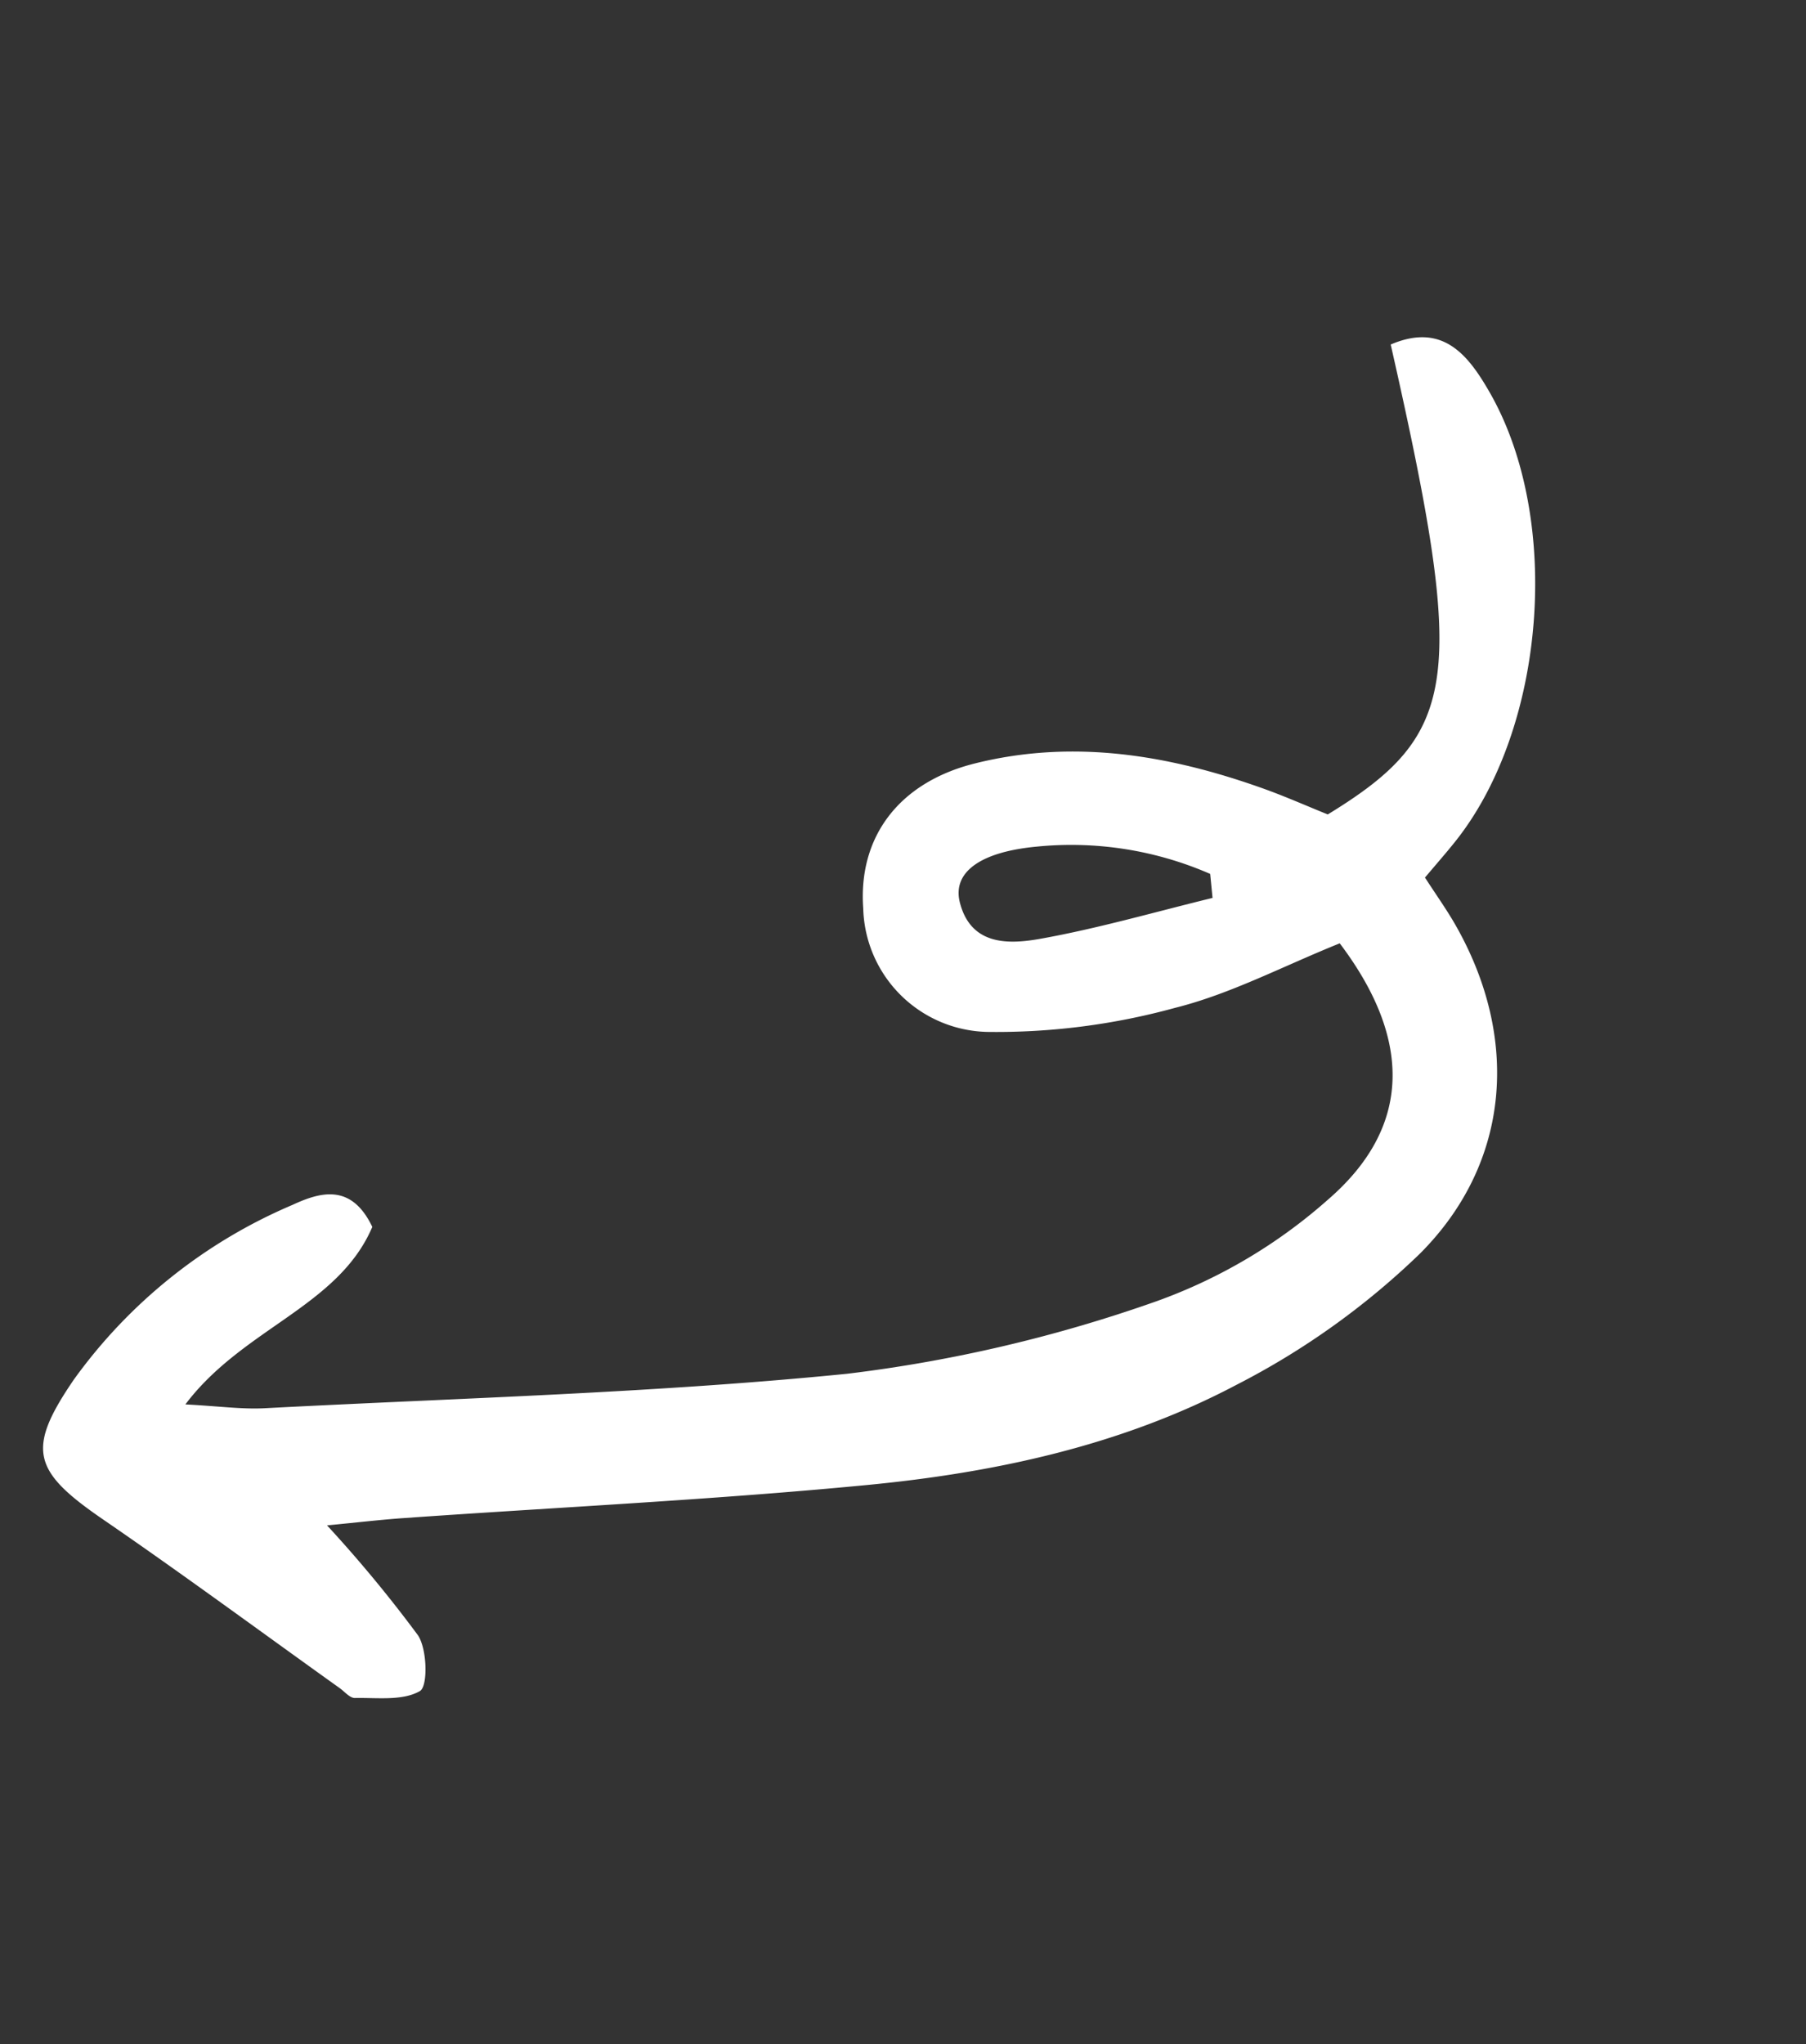 <svg xmlns="http://www.w3.org/2000/svg" width="95.132" height="107.664" viewBox="0 0 95.132 107.664">
  <rect x="0" y="0" width="95.132" height="107.664" fill="#333333" stroke="none"/>
  <path id="Path_226" data-name="Path 226" d="M227.636,425.811c-2.134,2.45-3.91,4.982-6.174,6.955a35.55,35.55,0,0,1-8.256,5.634,6.687,6.687,0,0,1-8.773-2.838c-1.945-3.222-1.335-6.76,1.775-9.465,4.017-3.495,8.87-5.032,14.048-5.709,1.264-.166,2.541-.234,3.736-.339,4.26-6.937,3.31-9.626-8.282-23.557,1.917-2.3,3.9-1.36,5.821-.1,6.421,4.217,10.63,14.4,9.091,21.882-.155.757-.347,1.508-.558,2.412.95.551,1.791.988,2.578,1.505,5.678,3.733,8.273,9.792,6.18,16.256a40.323,40.323,0,0,1-5.487,10.567c-3.918,5.563-9.2,9.865-14.9,13.5-6.892,4.392-14,8.45-21,12.661-1.049.631-2.068,1.312-3.412,2.168a69.562,69.562,0,0,1,6.893,2.982c.773.432,1.694,2.158,1.428,2.571-.573.885-1.856,1.33-2.888,1.882-.231.123-.624-.051-.941-.1-5.05-.759-10.089-1.595-15.152-2.258-4.471-.585-5.281-1.45-4.707-5.877a27.338,27.338,0,0,1,6.084-13.415c1.007-1.282,2.248-2.423,4.271-.874.313,4.563-3.656,7.847-4.529,12.8,1.616-.72,2.758-1.112,3.784-1.7,8.882-5.13,17.917-10.024,26.539-15.561a76.208,76.208,0,0,0,12.808-10.824,27.7,27.7,0,0,0,5.6-8.852C235.4,432.752,233.375,428.6,227.636,425.811Zm-7.056.911-.684-1.07a18.3,18.3,0,0,0-8.809,2.877c-2.5,1.585-3.346,3.216-2.254,4.454,1.556,1.765,3.3.794,4.657-.236C215.957,430.876,218.228,428.745,220.58,426.722Z" transform="matrix(0.891, 0.454, -0.454, 0.891, 61.066, -433.062)" fill="#fff"/>
</svg>
